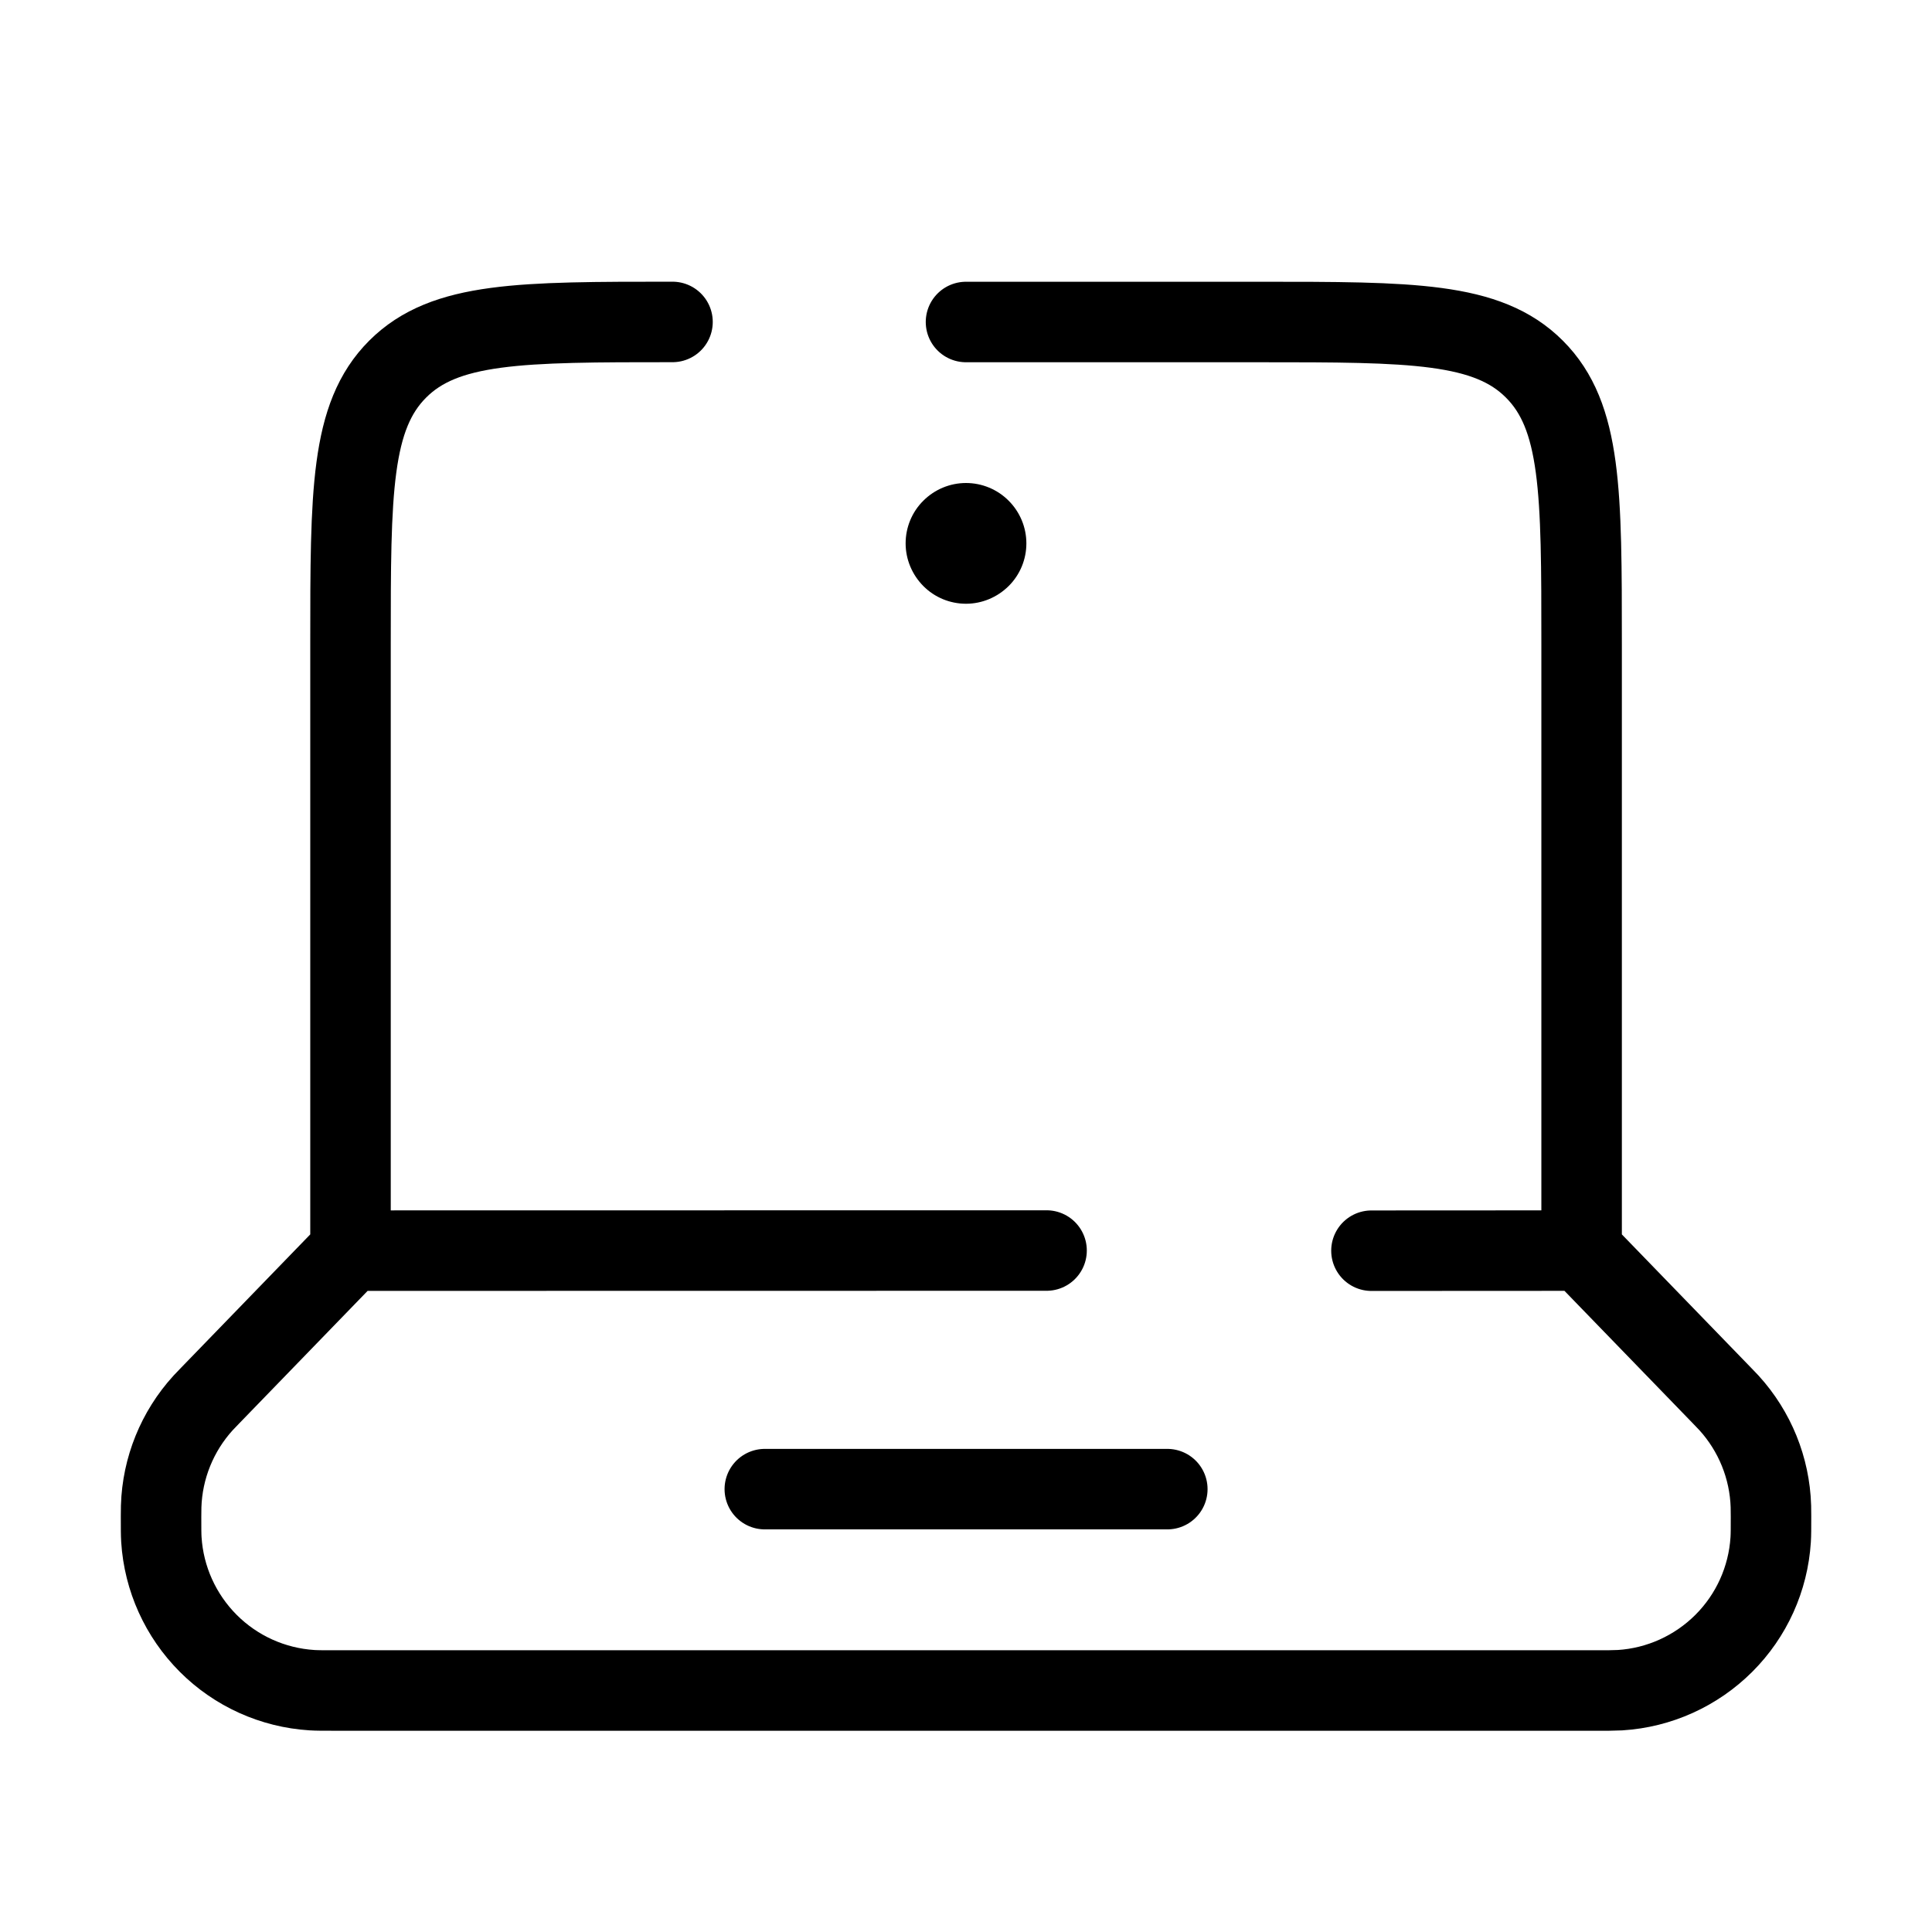 <svg fill="none" height="36" viewBox="0 0 36 36" width="36" xmlns="http://www.w3.org/2000/svg"><path d="m29.471 23.304v-11.304c0-2.829 0-4.242-.879-5.121-.877-.879-2.292-.879-5.121-.879h-5.471m11.47 17.304 2.616 2.7.132.138c.481.529.758 1.212.78 1.926l.002.191c0 .225 0 .336-.006.43-.046.729-.356 1.416-.873 1.932s-1.204.827-1.932.873c-.143.006-.287.008-.43.006h-23.517c-.225 0-.336 0-.43-.006-.729-.046-1.416-.356-1.932-.873s-.827-1.204-.873-1.932c-.006-.095-.006-.207-.006-.429l.002-.191c.022-.714.299-1.397.78-1.926l.132-.138 2.616-2.7m22.941-.002-3.917.002m-19.024 0v-11.306c0-2.829 0-4.242.879-5.121s2.292-.879 5.121-.879m-6 17.305 12.97-.002m-5.25 4.446h7.5" stroke="#000" stroke-linecap="round" stroke-width="1.5"/><path d="m19.125 10.125c0 .298-.118.585-.33.795s-.497.33-.795.33-.585-.118-.795-.33-.33-.497-.33-.795c0-.298.118-.585.33-.795.211-.211.497-.33.795-.33s.585.119.795.33c.211.211.33.497.33.795z" fill="#000"/></svg>